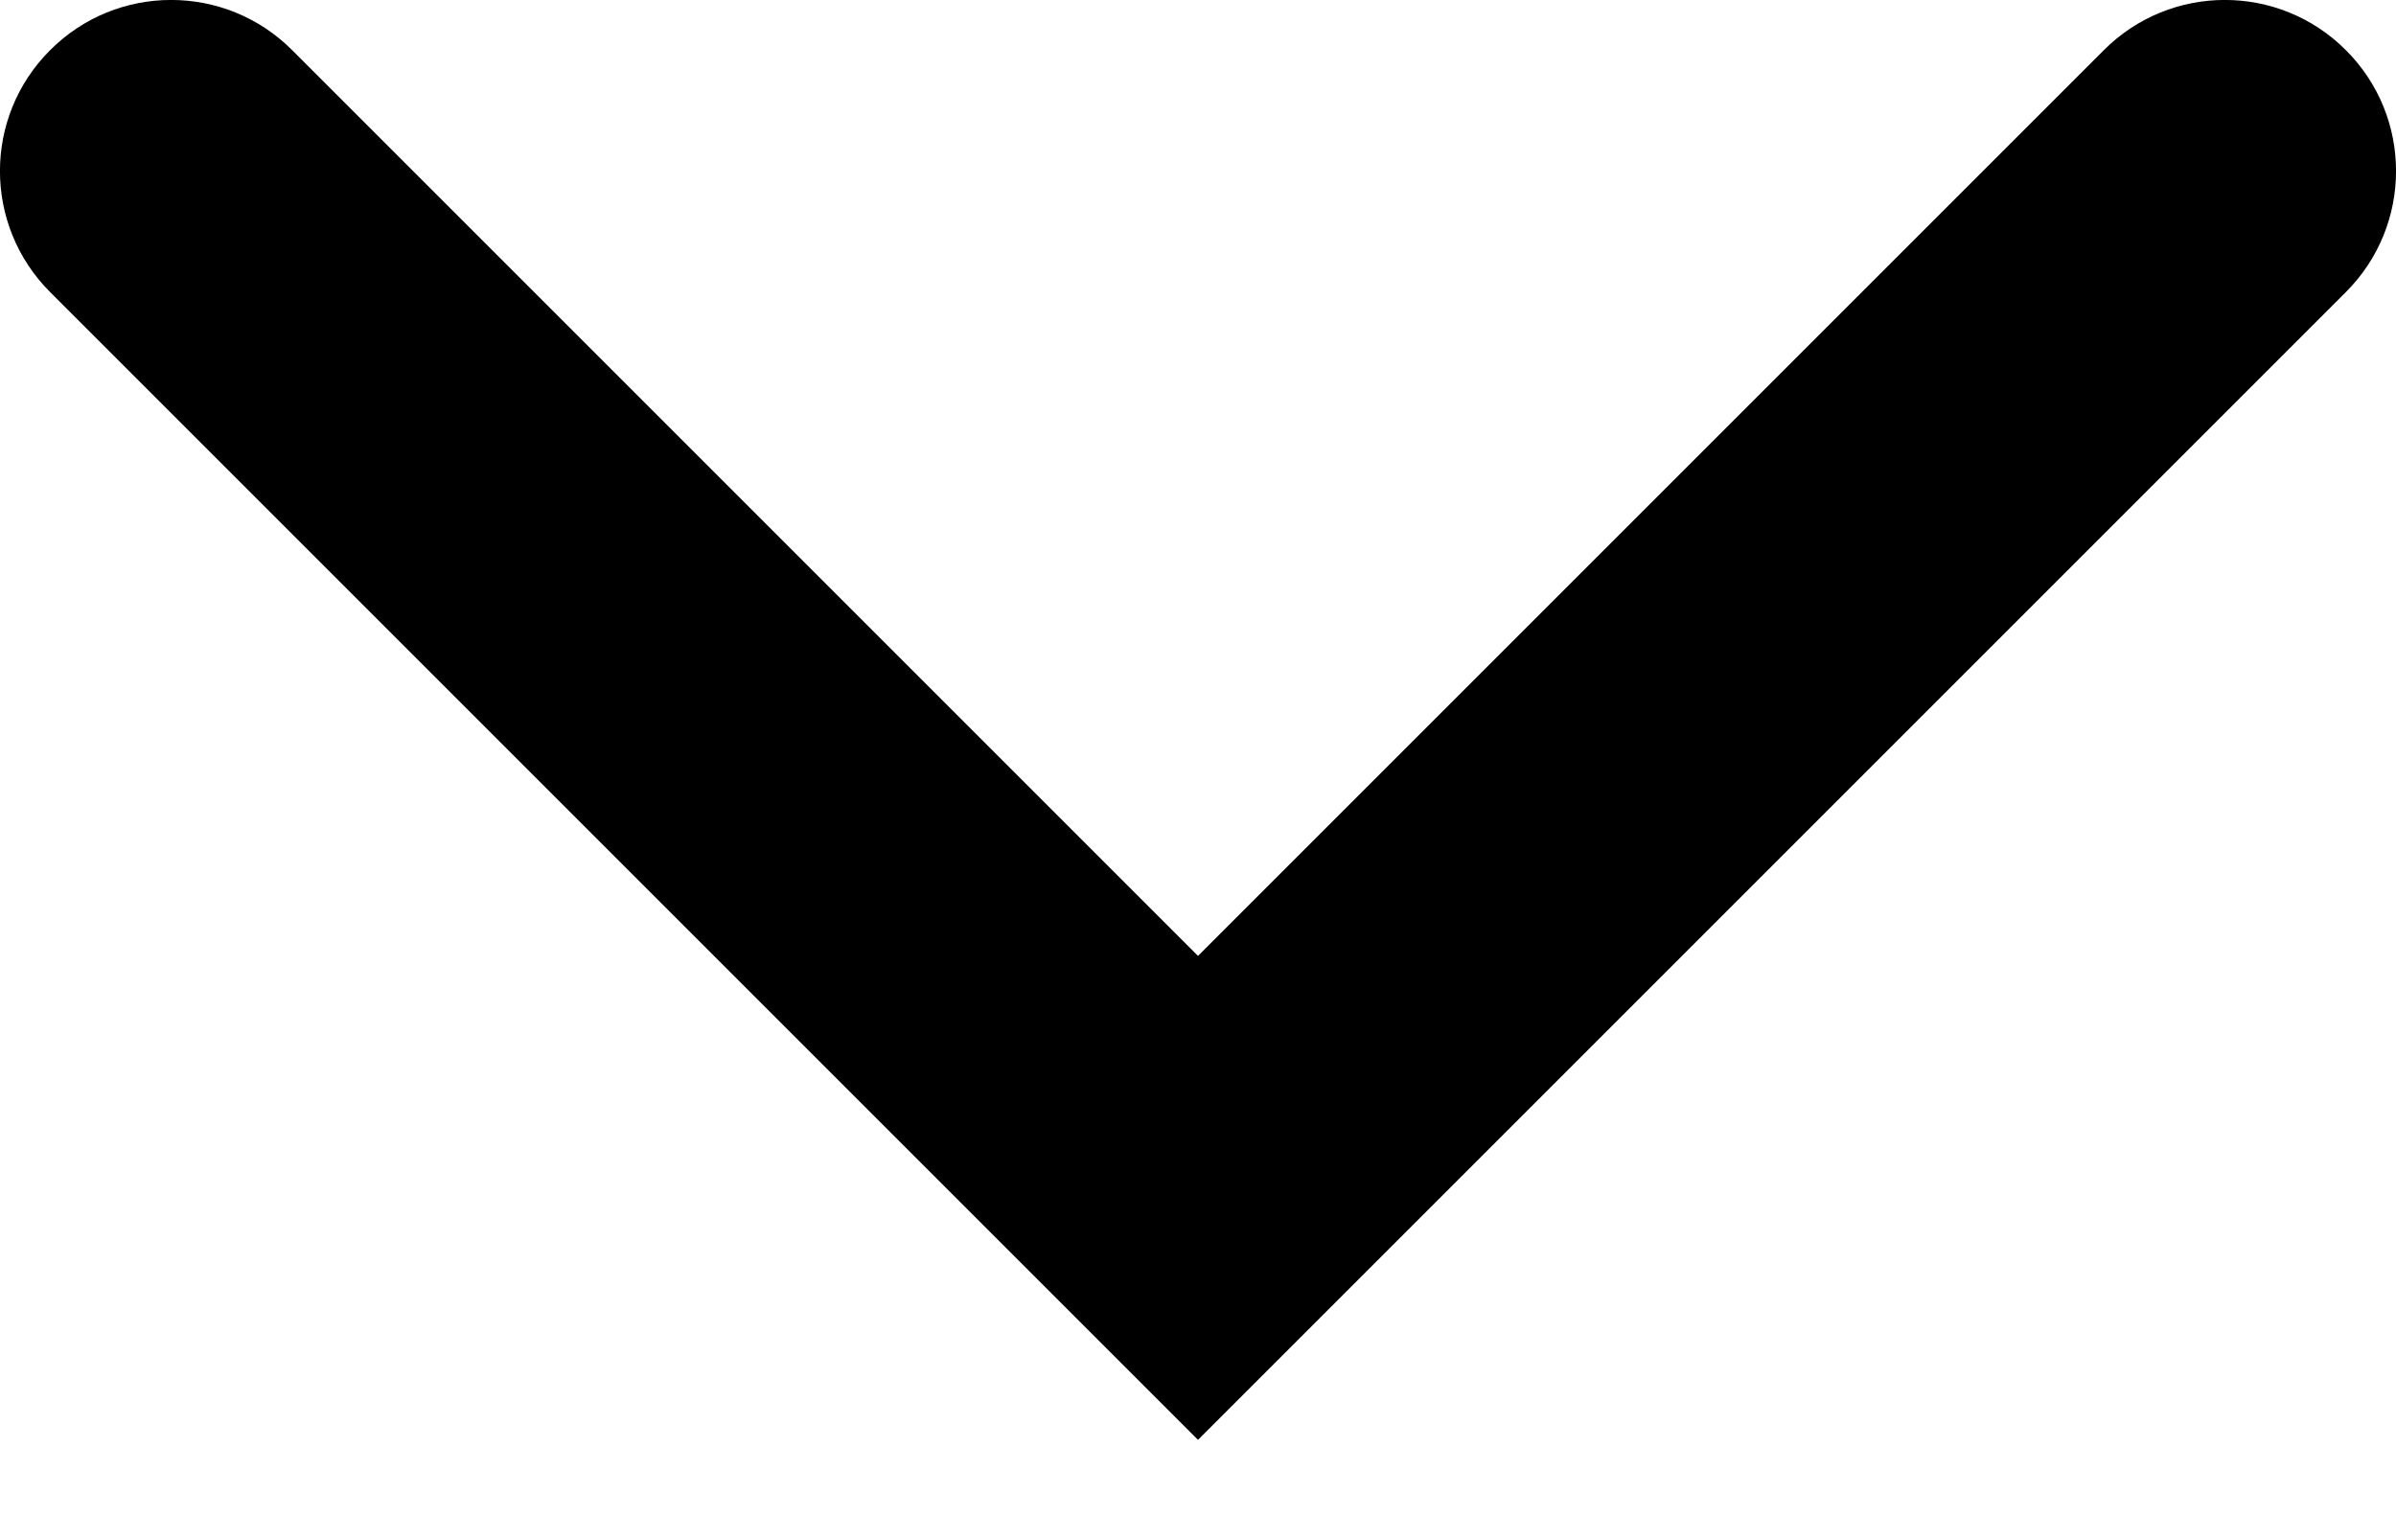 <svg width='14' height='9' viewBox='0 0 14 9' fill='none' xmlns='http://www.w3.org/2000/svg'><path fill-rule='evenodd' clip-rule='evenodd' d='M7 8.414L0.293 1.707C-0.098 1.316 -0.098 0.683 0.293 0.293C0.683 -0.098 1.317 -0.098 1.707 0.293L7 5.586L12.293 0.293C12.683 -0.098 13.317 -0.098 13.707 0.293C14.098 0.683 14.098 1.316 13.707 1.707L7 8.414Z' fill='black'/></svg>
